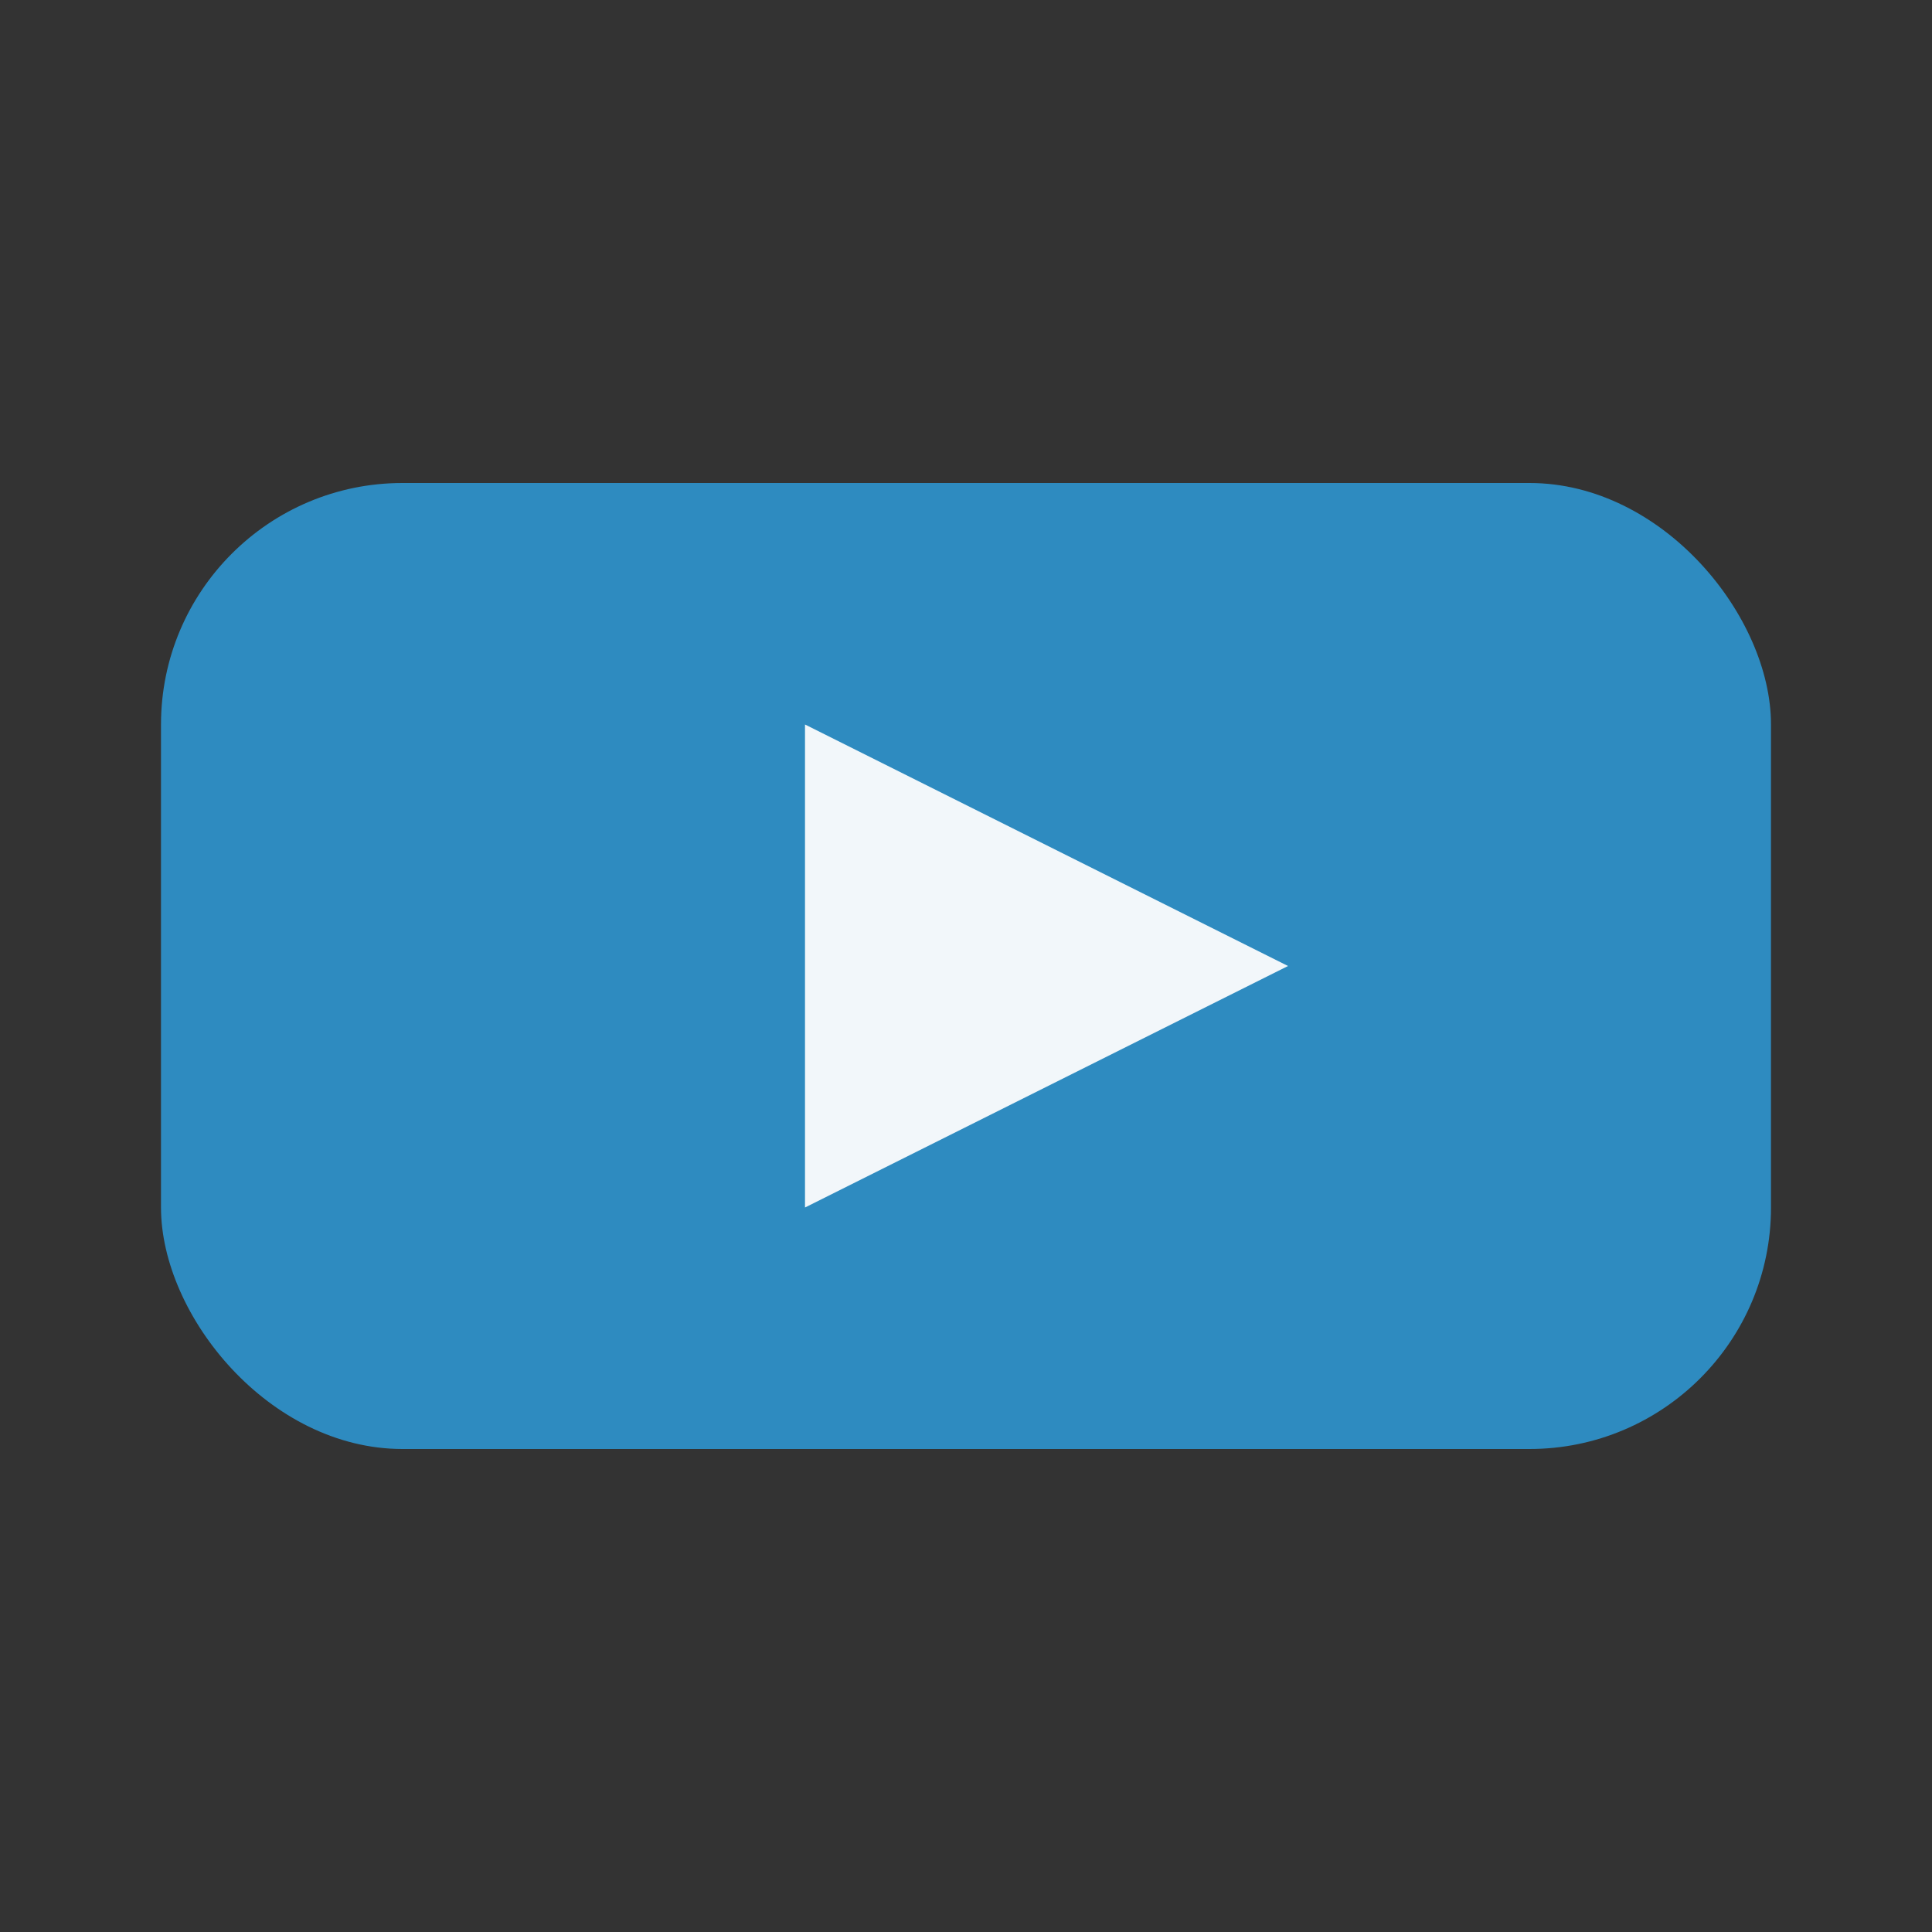 <?xml version="1.0" encoding="UTF-8"?>
<svg xmlns="http://www.w3.org/2000/svg" width="24" height="24" viewBox="0 0 24 24"><rect x="0" y="0" width="24" height="24" fill="#333333" stroke="none"/><rect x="2" y="6" width="20" height="12" rx="3" fill="#2E8BC0"/><path fill="#F2F7FA" d="M10 9l6 3-6 3z"/></svg>